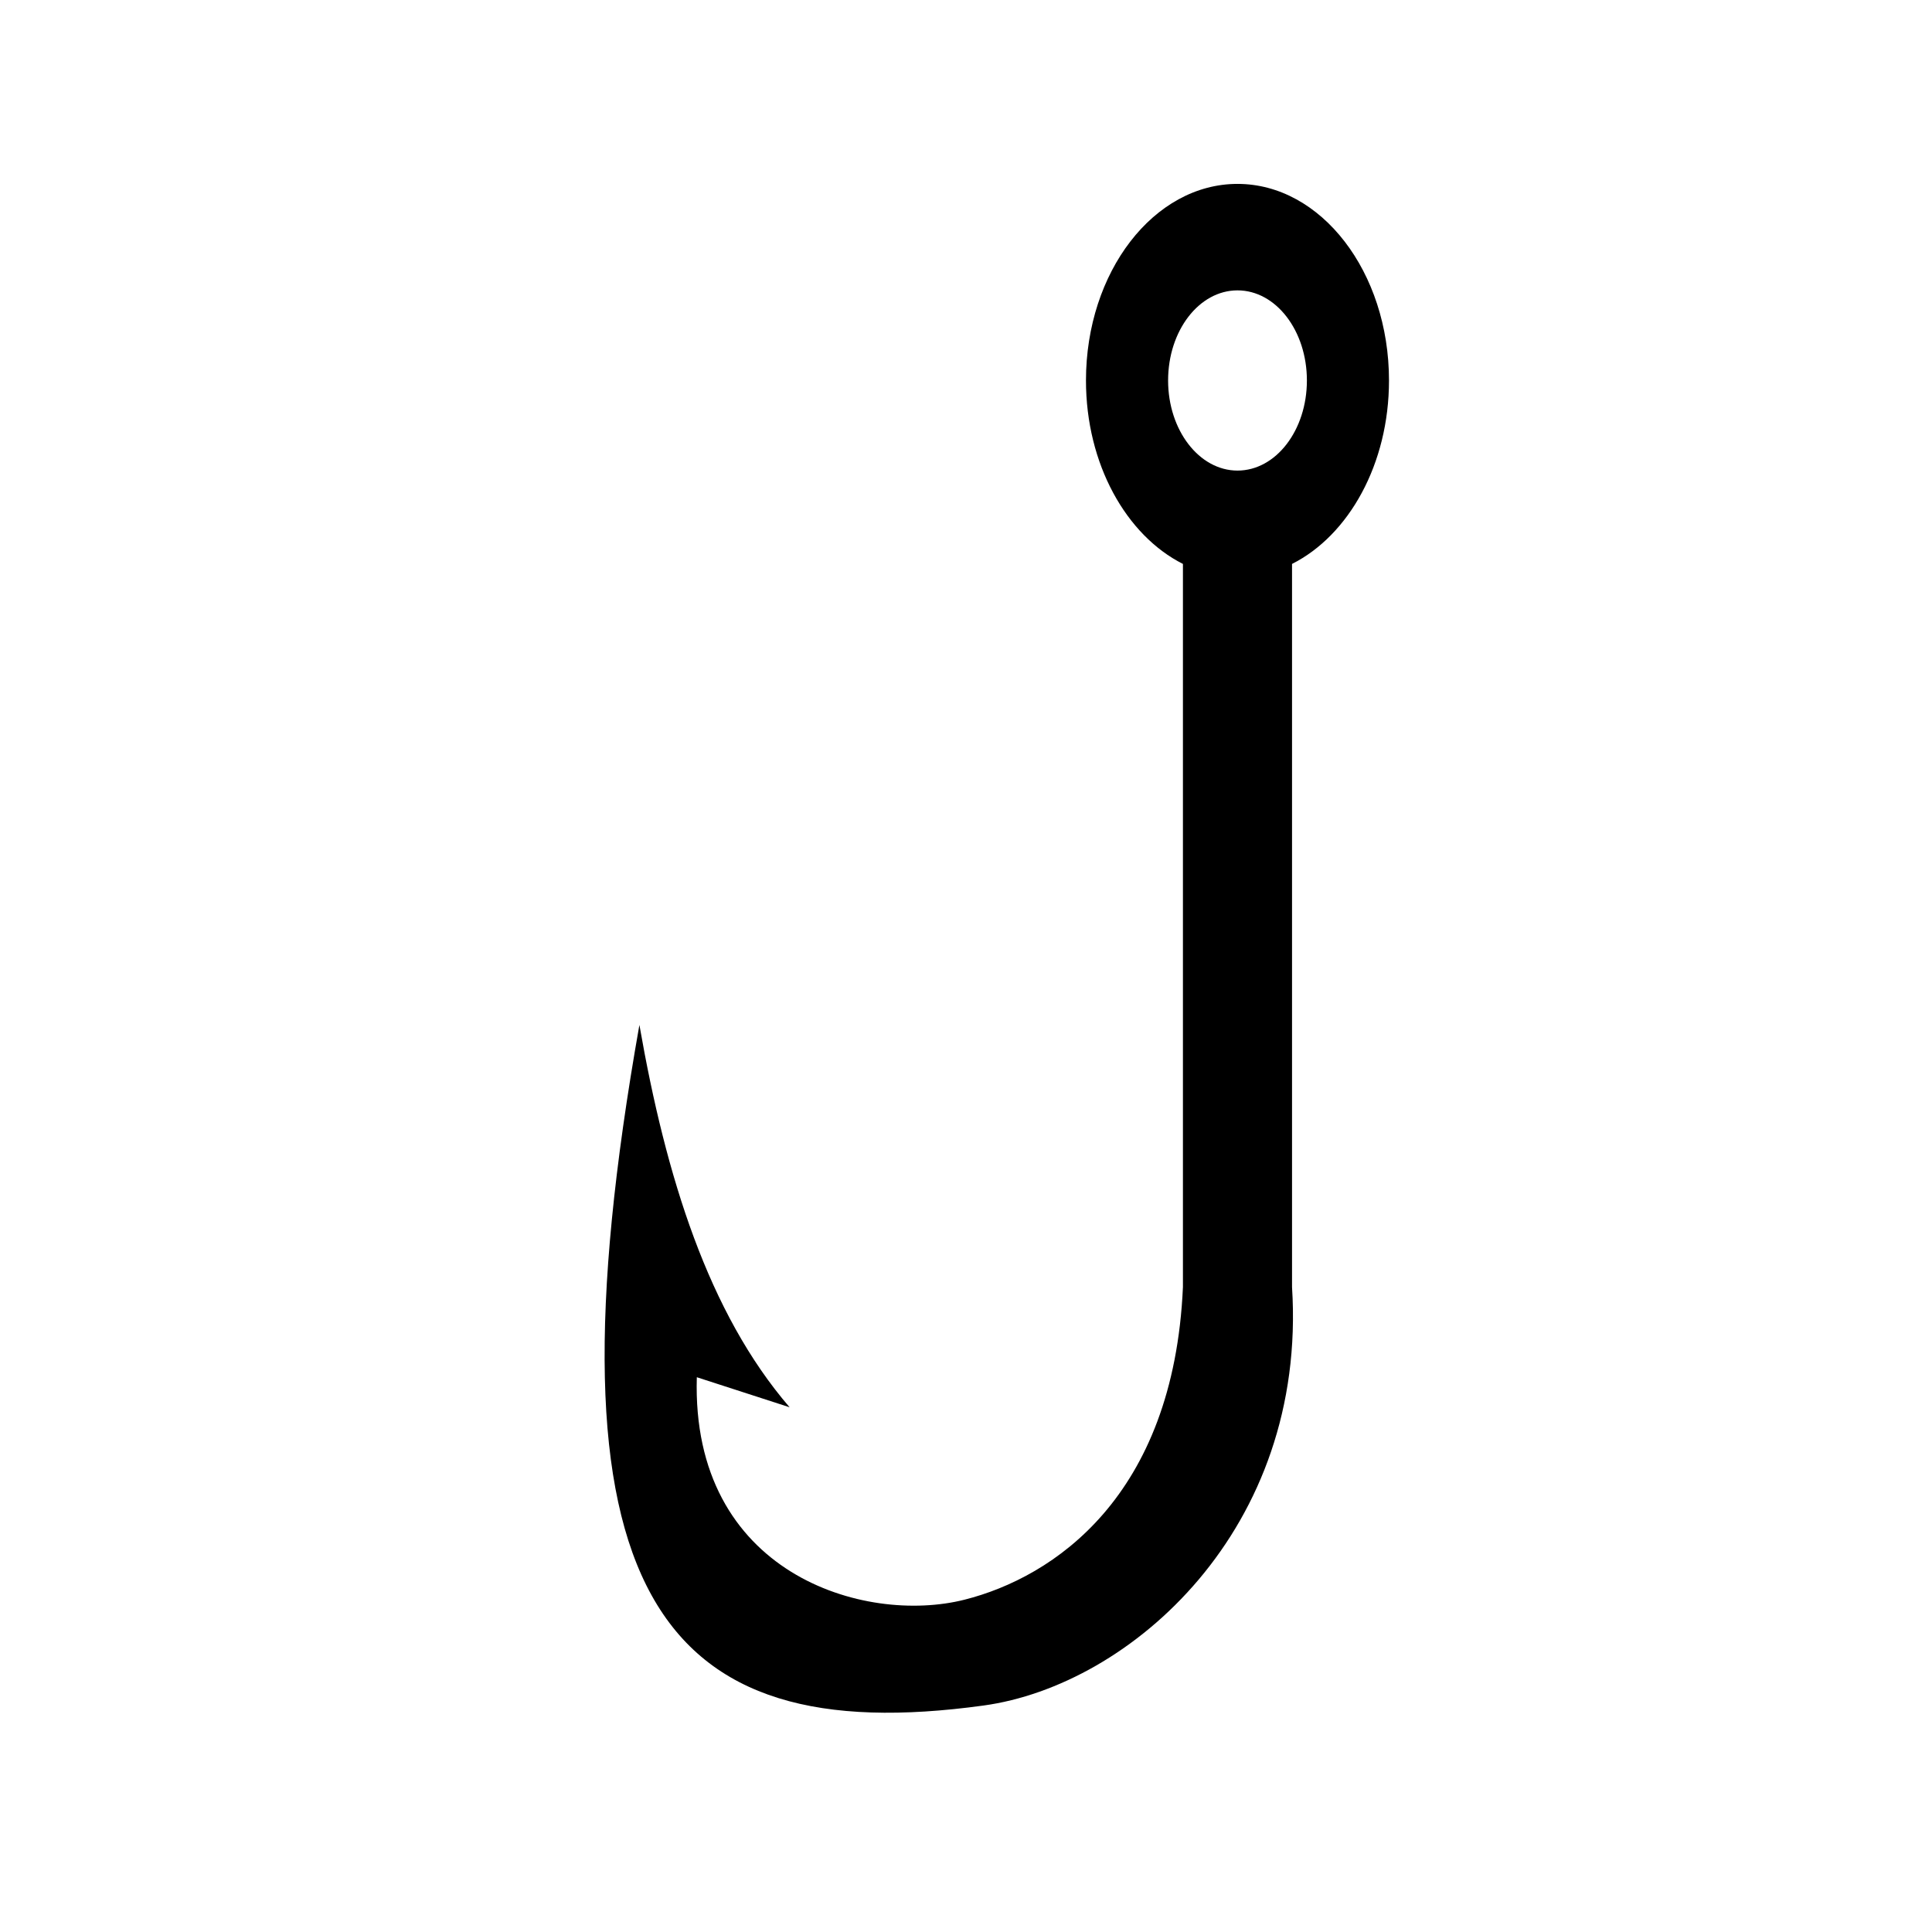 <?xml version="1.0" encoding="UTF-8"?>
<!-- Uploaded to: ICON Repo, www.iconrepo.com, Generator: ICON Repo Mixer Tools -->
<svg fill="#000000" width="800px" height="800px" version="1.1" viewBox="144 144 512 512" xmlns="http://www.w3.org/2000/svg">
 <path d="m313.45 415.62c7.055 40.406 18.289 76.328 39.801 101.32l-24.586-7.961c-1.562 52.043 44.387 65.695 70.988 58.945 23.477-5.945 55.367-27.207 57.836-82.828v-191.65c-15.012-7.559-25.695-26.449-25.695-48.617 0-28.766 17.984-52.094 40.152-52.094 22.168 0 40.152 23.328 40.152 52.094 0 22.168-10.68 41.059-25.695 48.617v191.65c4.082 64.137-42.773 105.55-81.77 110.89-86.148 11.844-117.94-29.52-91.184-180.36zm158.5-194.67c-10.176 0-18.391 10.68-18.391 23.879s8.262 23.879 18.391 23.879c10.176 0 18.391-10.68 18.391-23.879s-8.211-23.879-18.391-23.879z" fill-rule="evenodd"/>
</svg>